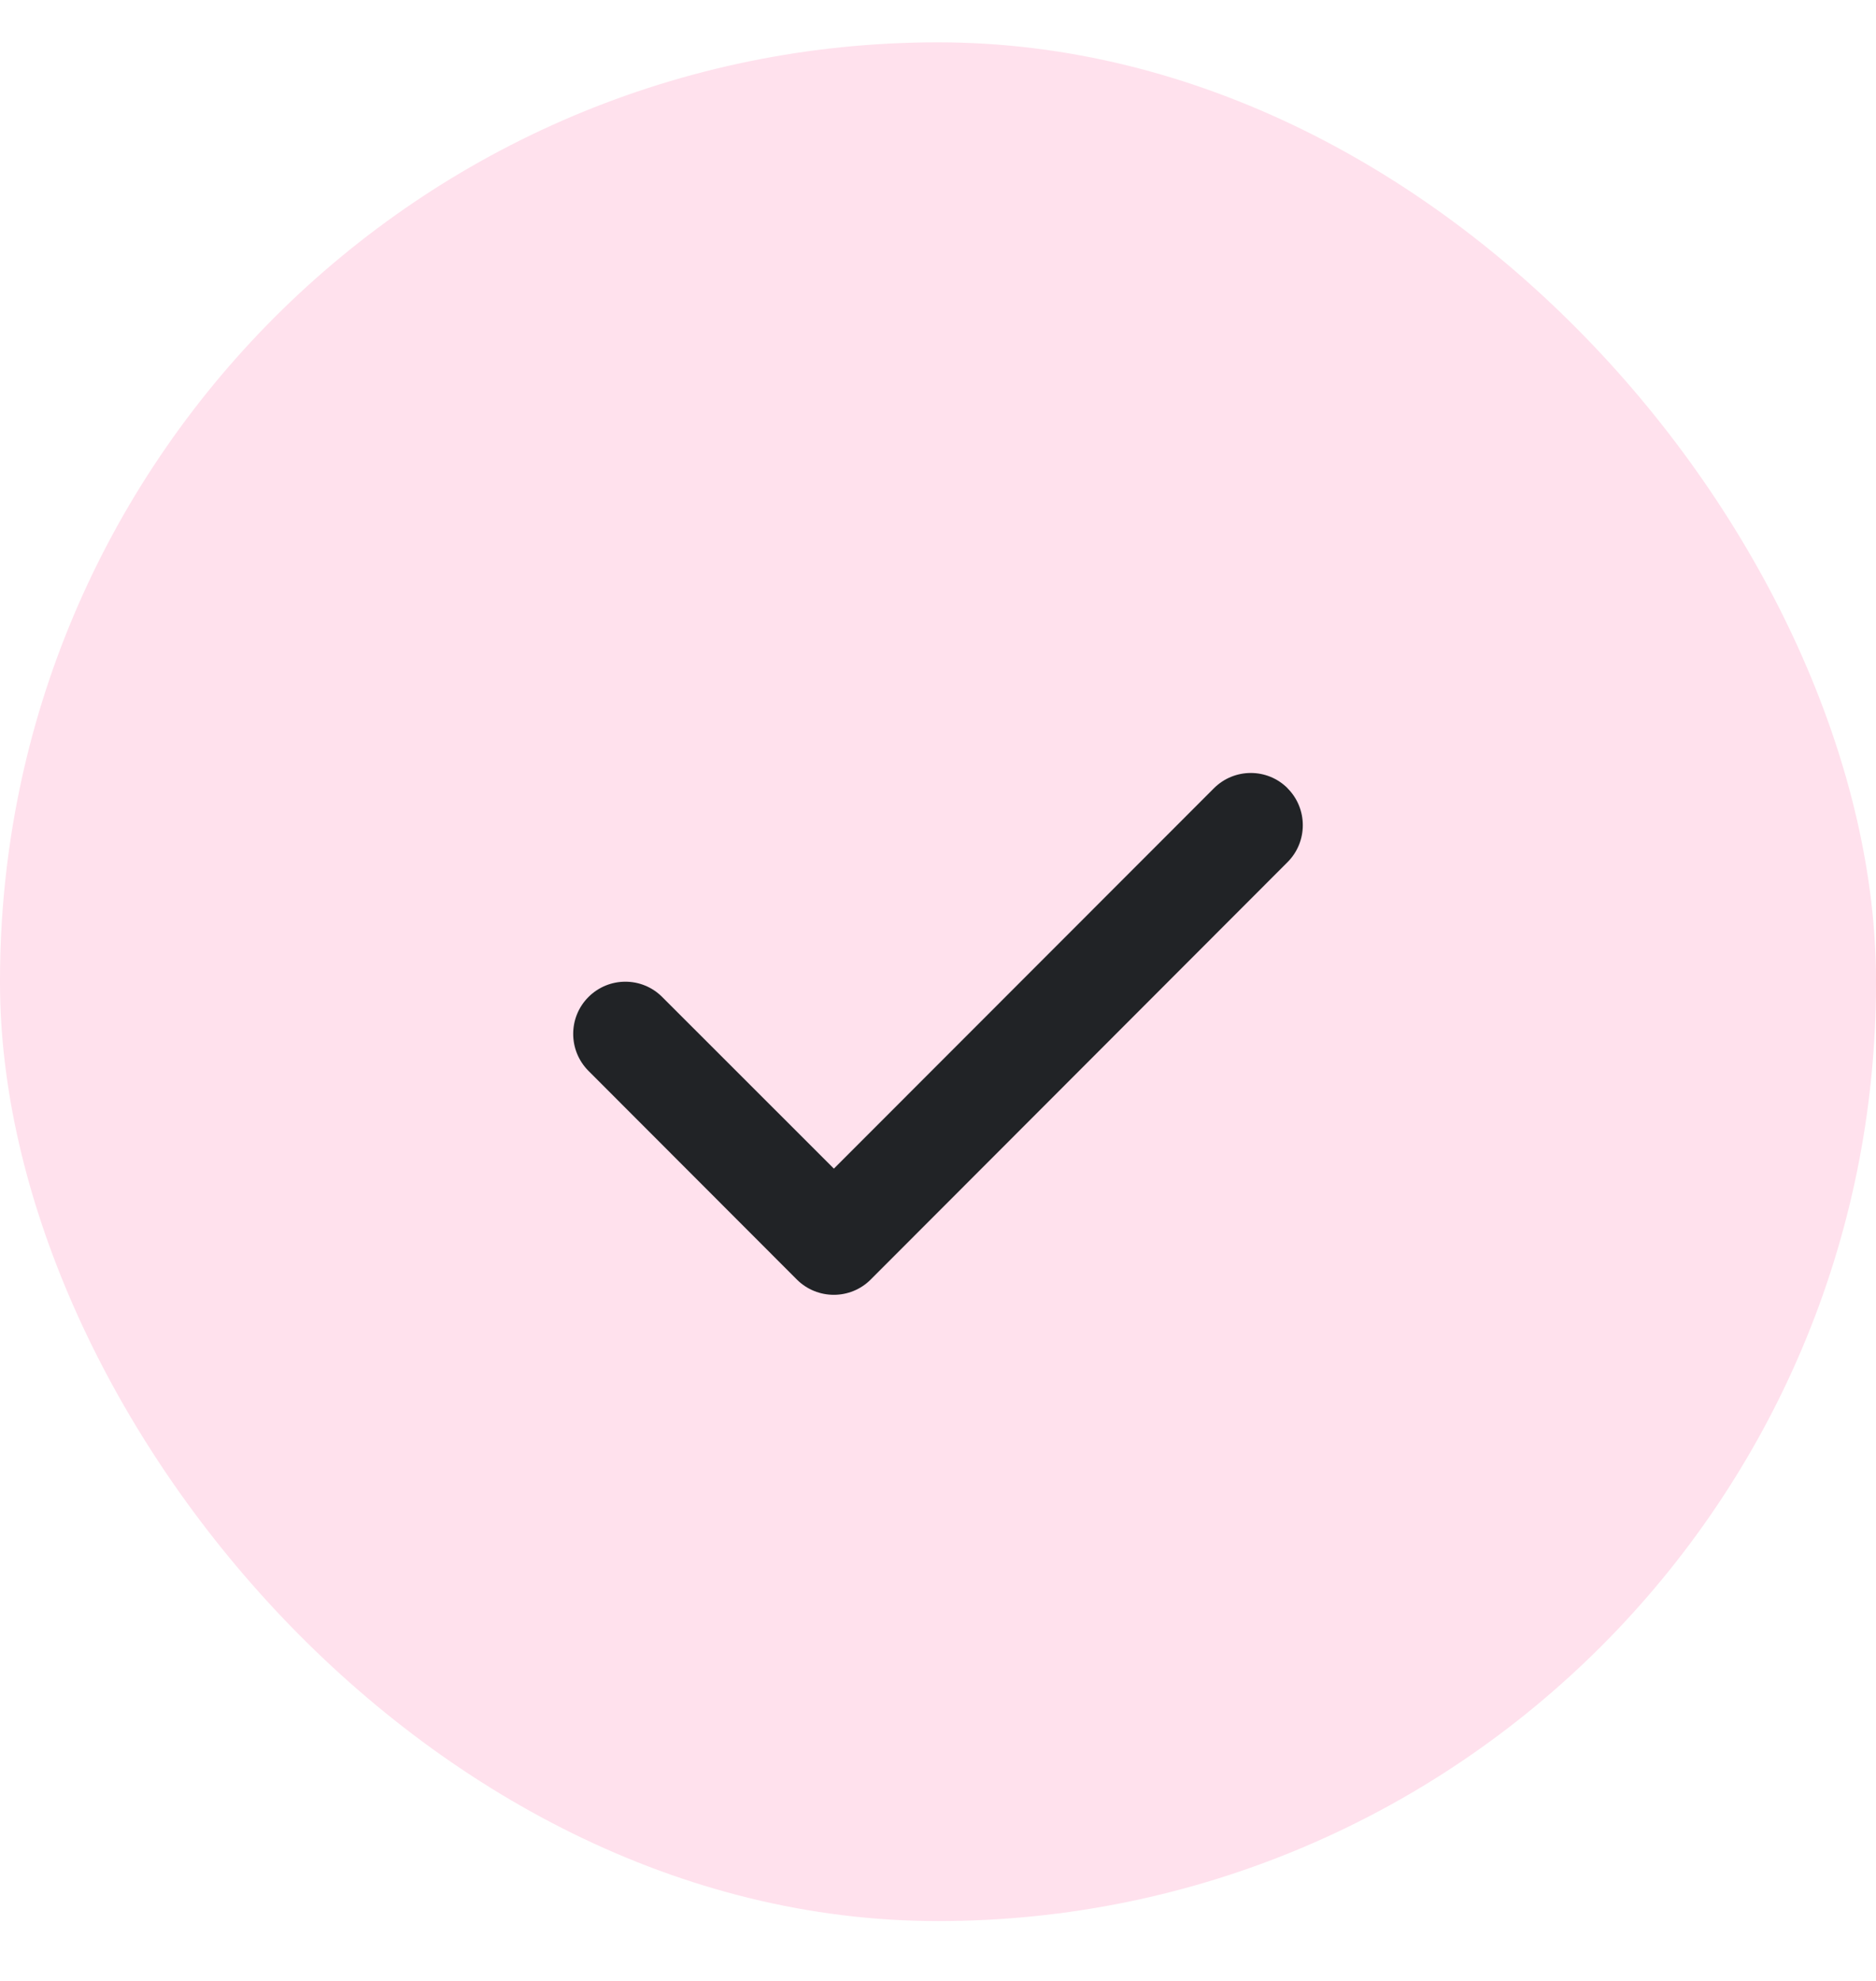 <svg width="18" height="19" viewBox="0 0 18 19" fill="none" xmlns="http://www.w3.org/2000/svg">
<rect y="0.406" width="18" height="18.02" rx="9" fill="#FFE1ED"/>
<path d="M12.354 7.561C12.549 7.756 12.549 8.074 12.354 8.269L8.354 12.273C8.159 12.468 7.842 12.468 7.646 12.273L5.646 10.271C5.451 10.075 5.451 9.758 5.646 9.563C5.842 9.367 6.159 9.367 6.354 9.563L8.001 11.209L11.647 7.561C11.843 7.365 12.16 7.365 12.355 7.561H12.354Z" fill="#212326"/>
</svg>
